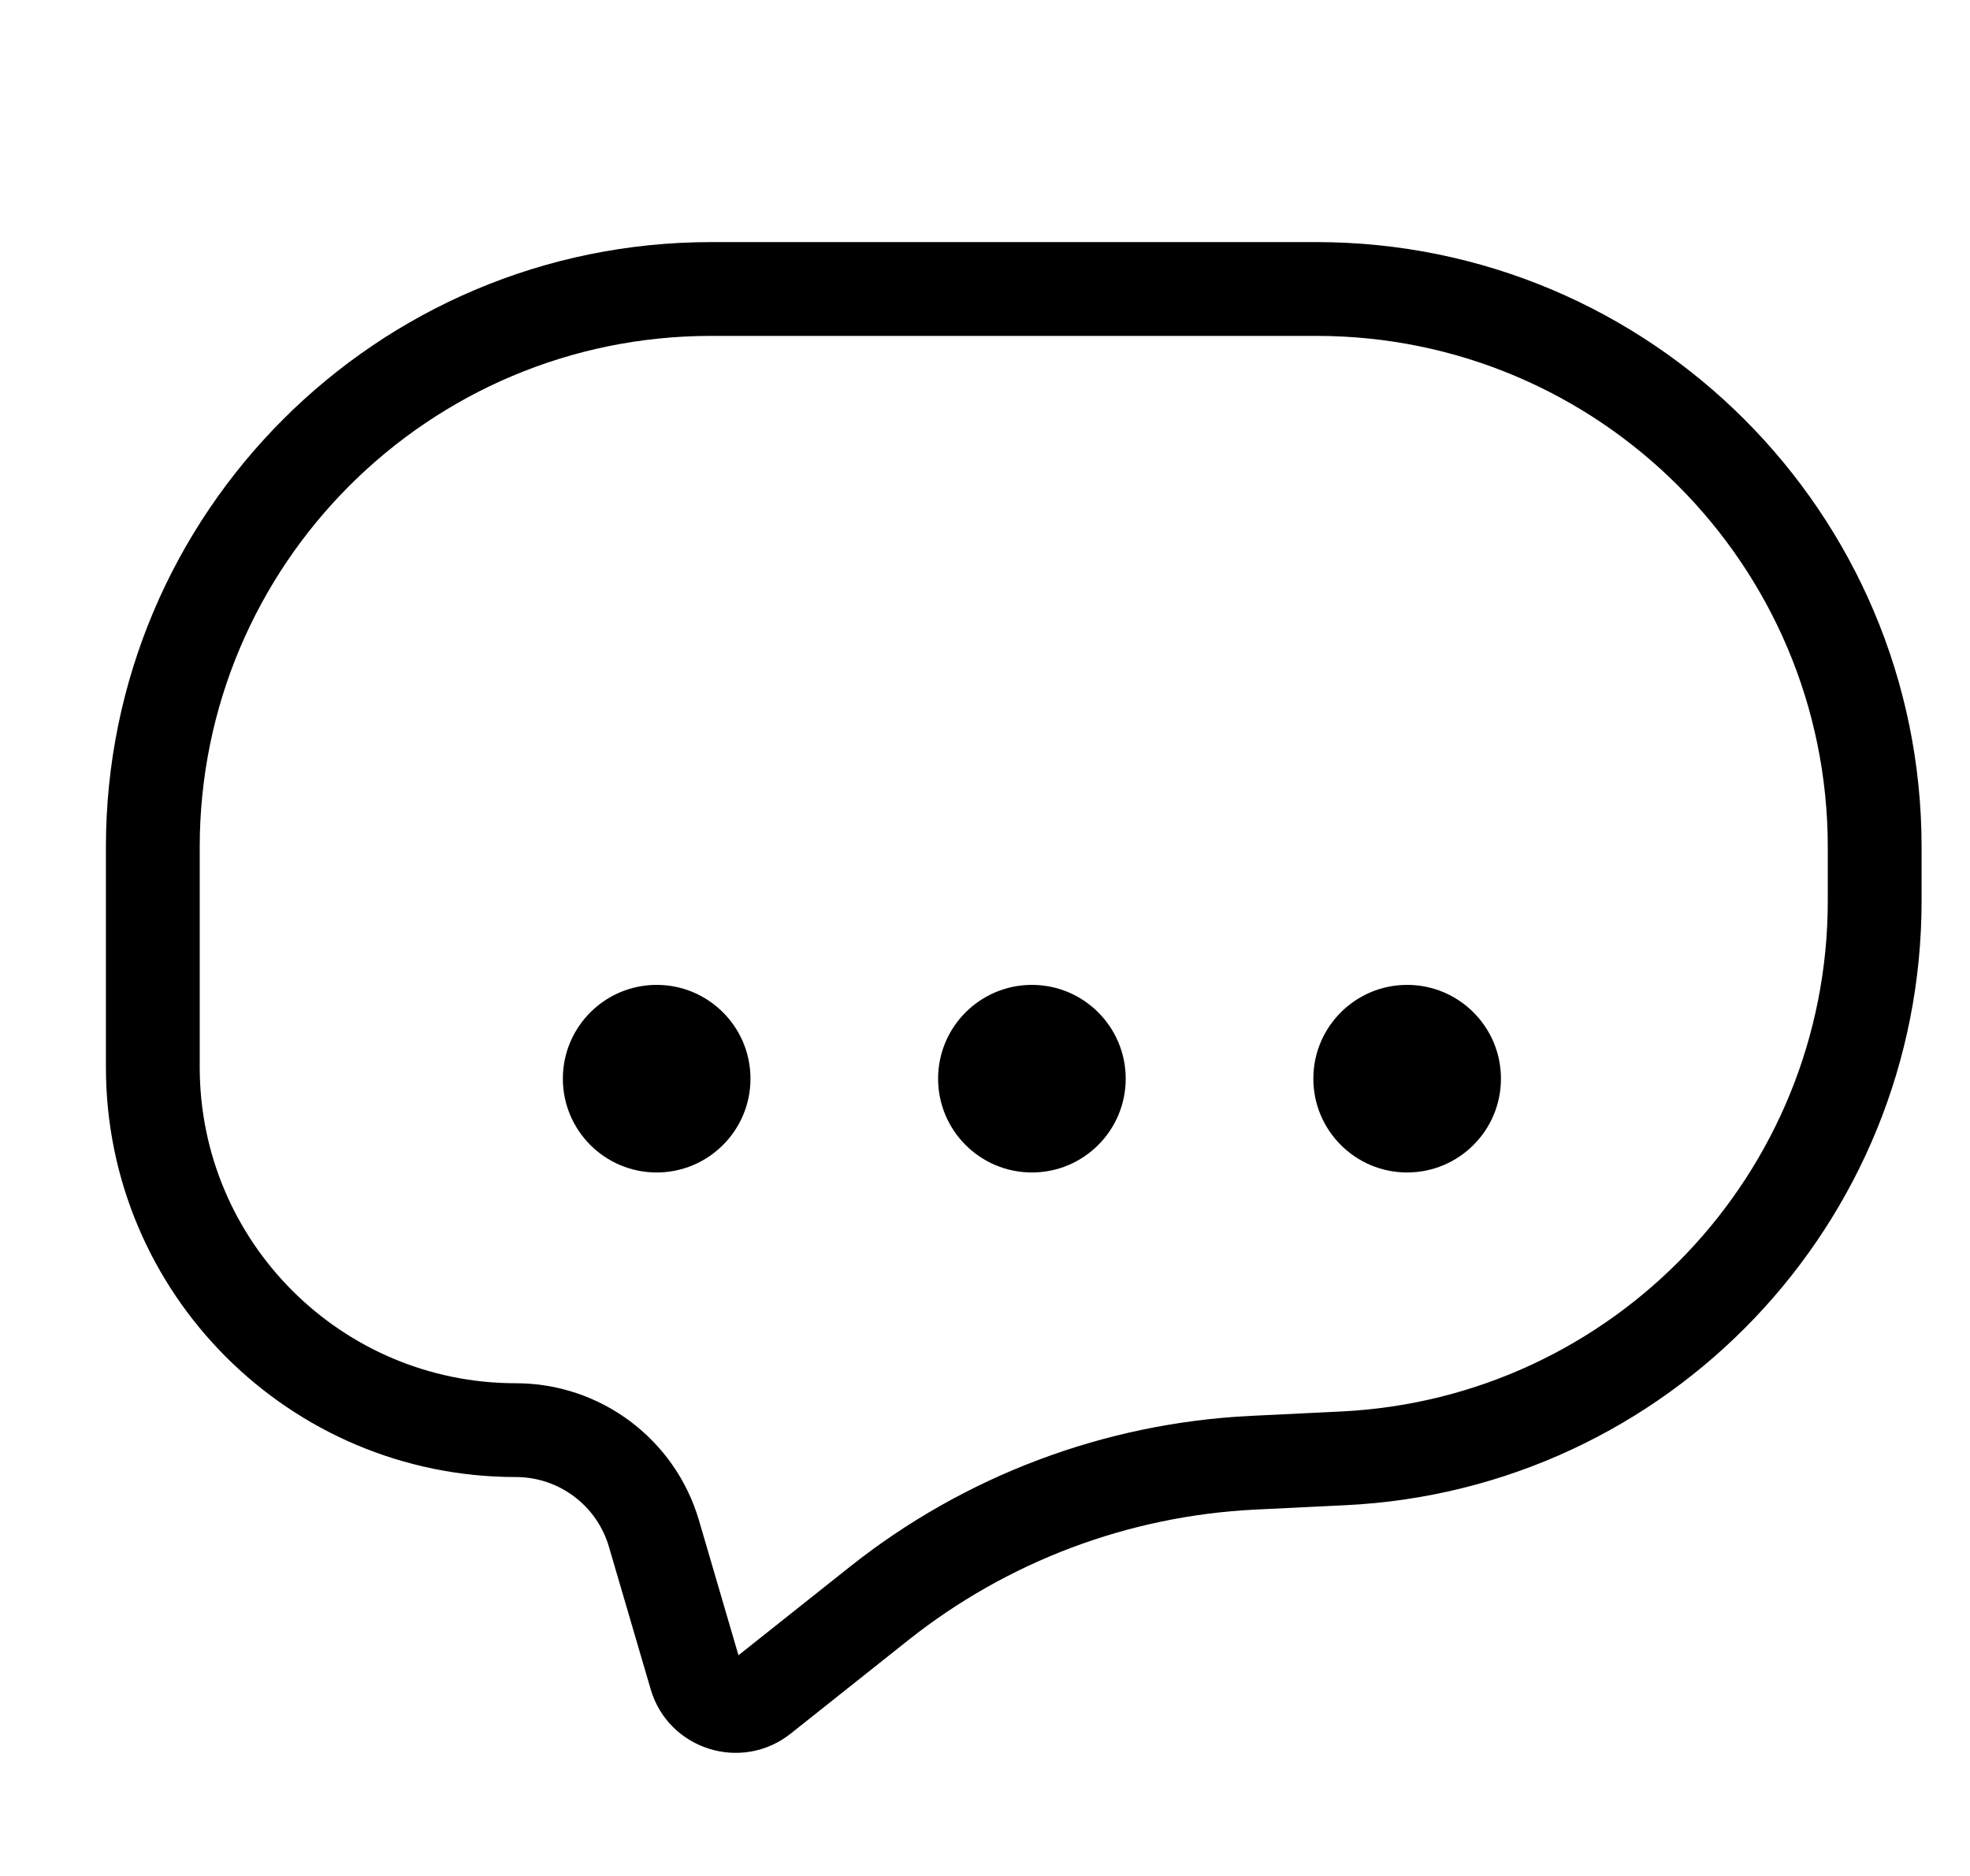 <svg width="21" height="20" viewBox="0 0 21 20" fill="none" xmlns="http://www.w3.org/2000/svg">
<g clip-path="url(#clip0_807_102)">
<path fill-rule="evenodd" clip-rule="evenodd" d="M14.032 3.581H7.581C4.57 3.581 2.129 6.021 2.129 9.032V11.377C2.129 13.238 3.638 14.747 5.499 14.747C6.402 14.747 7.197 15.343 7.451 16.209L7.872 17.647L9.059 16.704C10.28 15.734 11.774 15.171 13.332 15.095L14.298 15.048C17.202 14.906 19.484 12.51 19.484 9.603V9.032C19.484 6.021 17.043 3.581 14.032 3.581ZM7.581 2.581C4.017 2.581 1.129 5.469 1.129 9.032V11.377C1.129 13.79 3.086 15.747 5.499 15.747C5.958 15.747 6.362 16.05 6.491 16.49L6.936 18.009C7.124 18.652 7.904 18.899 8.429 18.482L9.681 17.487C10.738 16.647 12.032 16.16 13.381 16.094L14.347 16.047C17.783 15.879 20.484 13.044 20.484 9.603V9.032C20.484 5.469 17.595 2.581 14.032 2.581H7.581Z" fill="black"/>
<path d="M8 11.5C8 12.052 7.552 12.5 7 12.5C6.448 12.5 6 12.052 6 11.5C6 10.948 6.448 10.5 7 10.5C7.552 10.5 8 10.948 8 11.5Z" fill="black"/>
<path d="M12 11.5C12 12.052 11.552 12.5 11 12.5C10.448 12.5 10 12.052 10 11.5C10 10.948 10.448 10.5 11 10.5C11.552 10.5 12 10.948 12 11.5Z" fill="black"/>
<path d="M16 11.5C16 12.052 15.552 12.5 15 12.5C14.448 12.5 14 12.052 14 11.5C14 10.948 14.448 10.5 15 10.5C15.552 10.5 16 10.948 16 11.5Z" fill="black"/>
</g>
<defs>
<clipPath id="clip0_807_102">
<rect width="20" height="20" fill="white" transform="translate(0.806)"/>
</clipPath>
</defs>
</svg>
